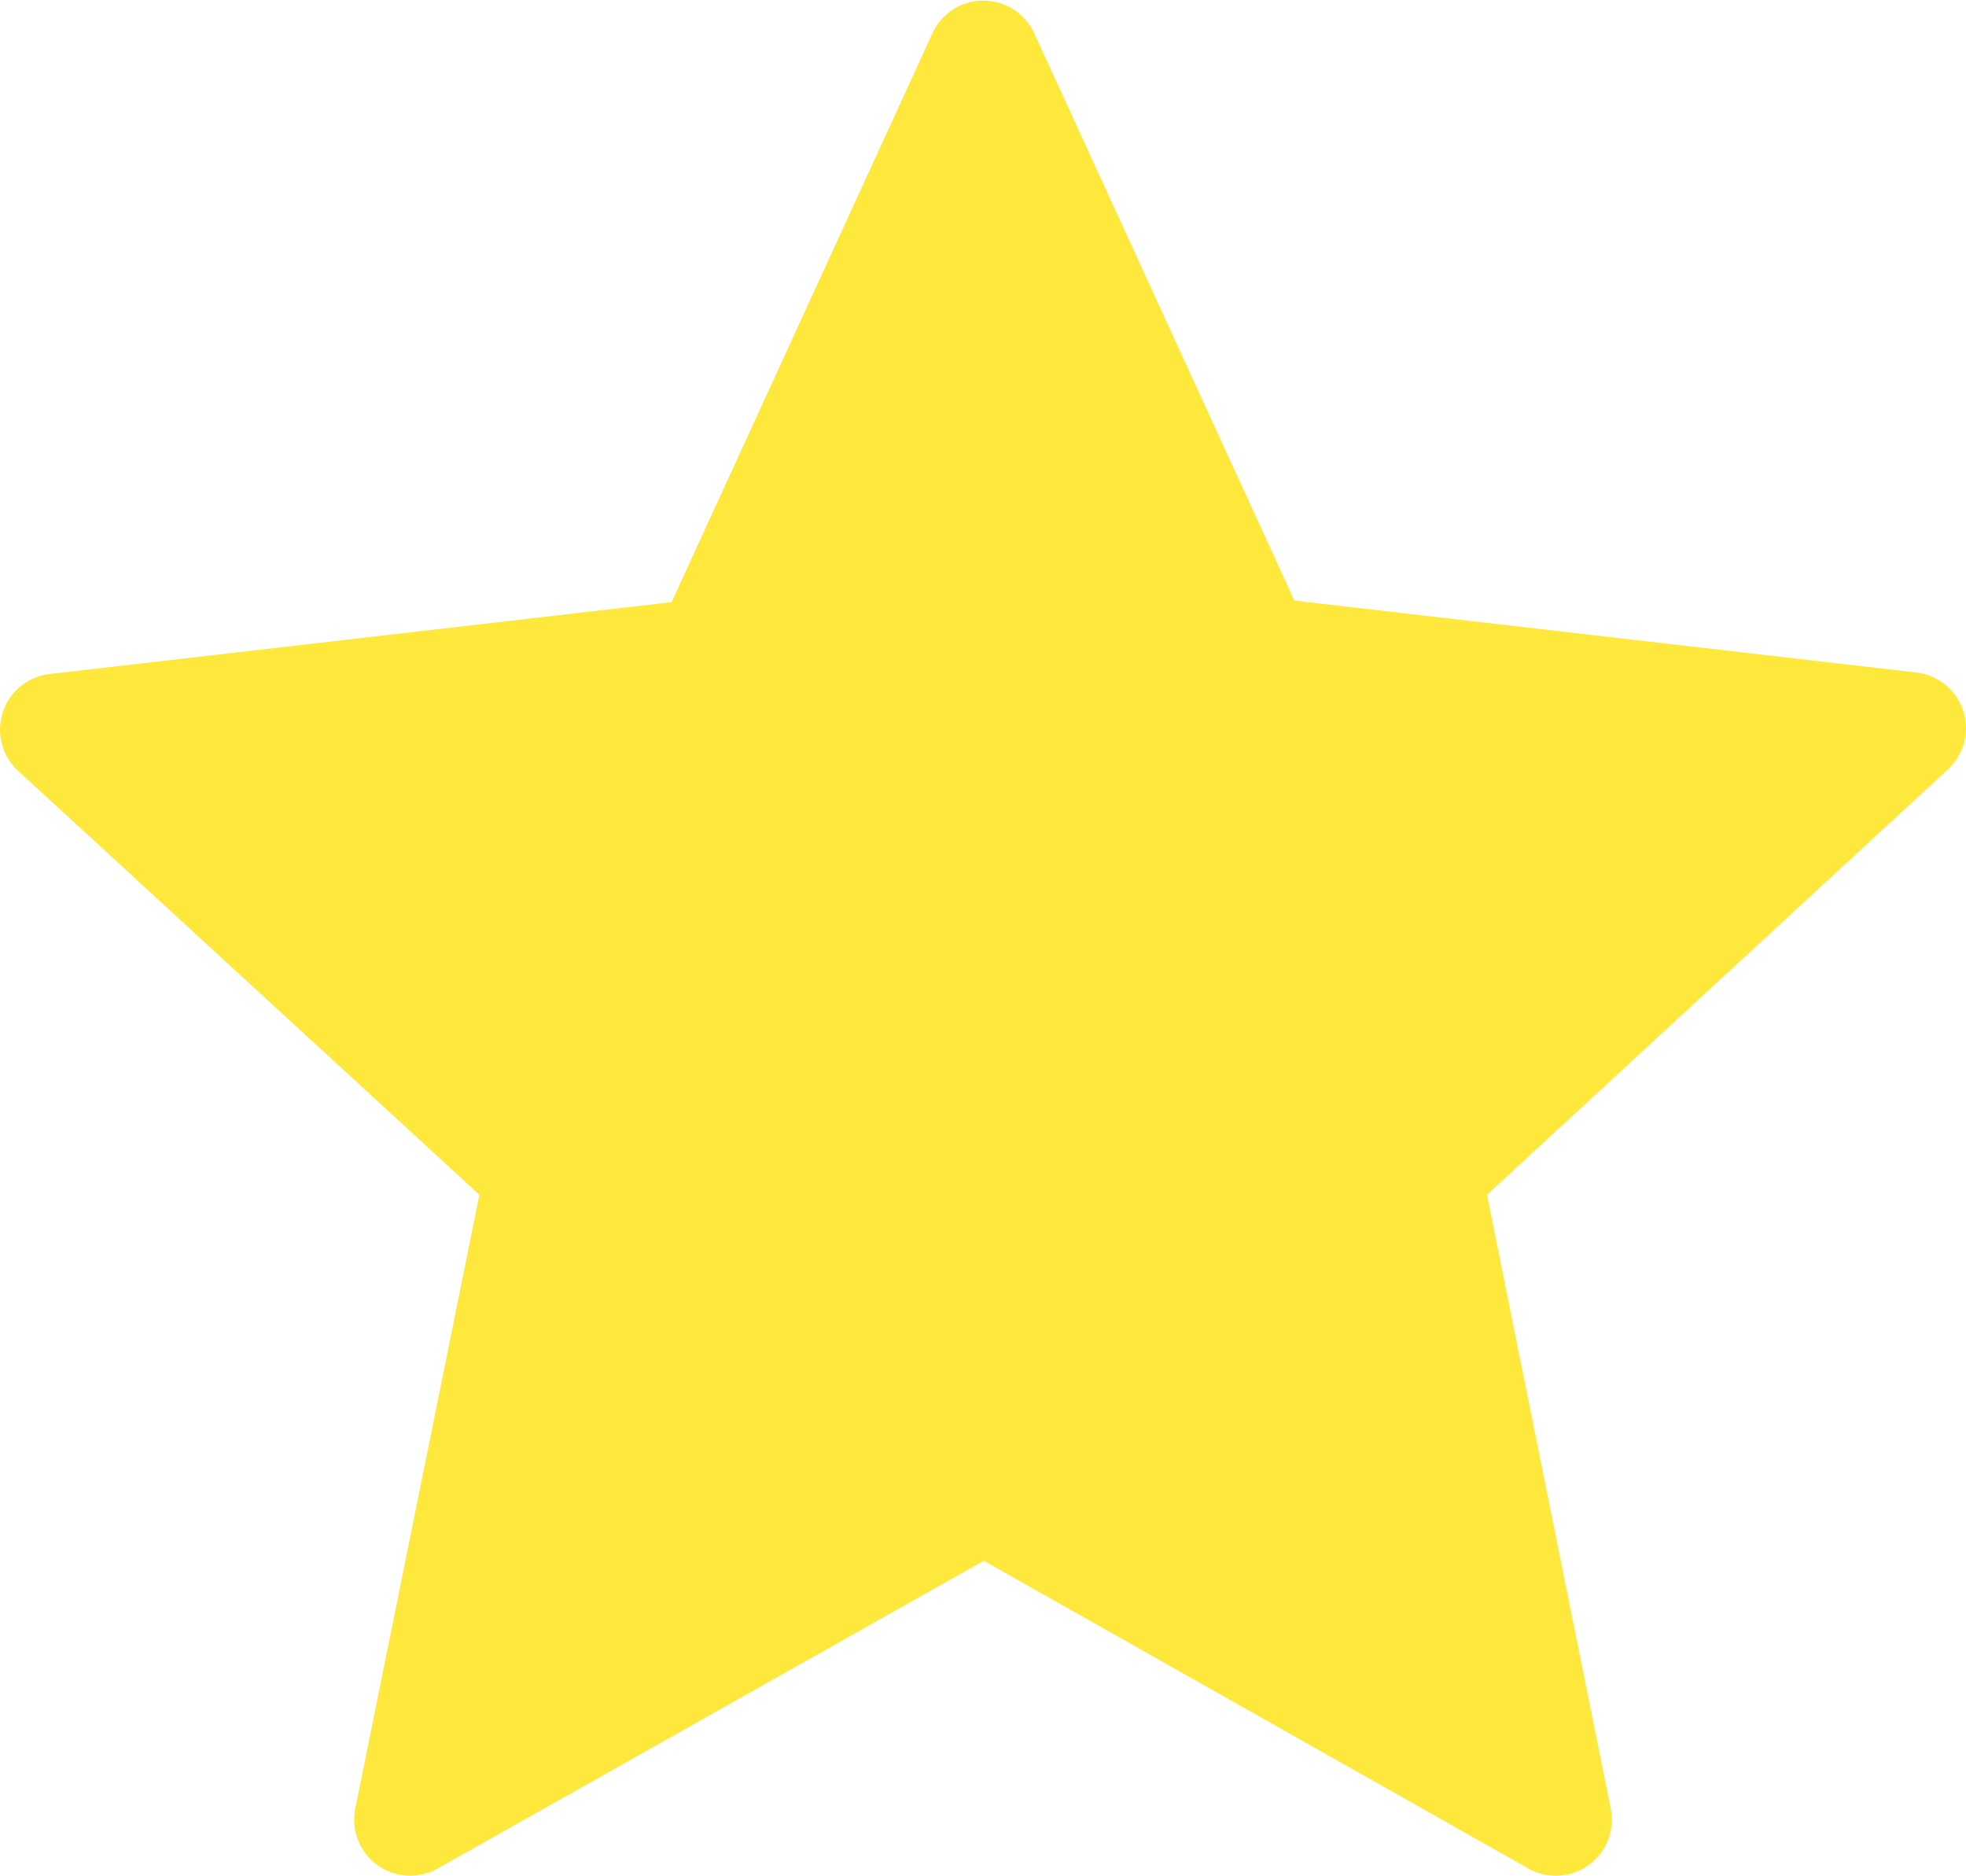 <?xml version="1.0" encoding="UTF-8"?> <svg xmlns="http://www.w3.org/2000/svg" id="Слой_1" data-name="Слой 1" viewBox="0 0 51.96 49.56"> <defs> <style>.cls-1{fill:#fde83b;}</style> </defs> <path class="cls-1" d="M27.33.87l6.88,15,16.44,1.9a1.48,1.48,0,0,1,.83,2.56L39.3,31.57l3.27,16.22a1.48,1.48,0,0,1-2.18,1.58L26,41.24,11.57,49.37a1.48,1.48,0,0,1-2.18-1.58l3.28-16.22L.48,20.37a1.48,1.48,0,0,1,.83-2.56l16.44-1.9,6.88-15A1.48,1.48,0,0,1,27.33.87Z"></path> </svg> 